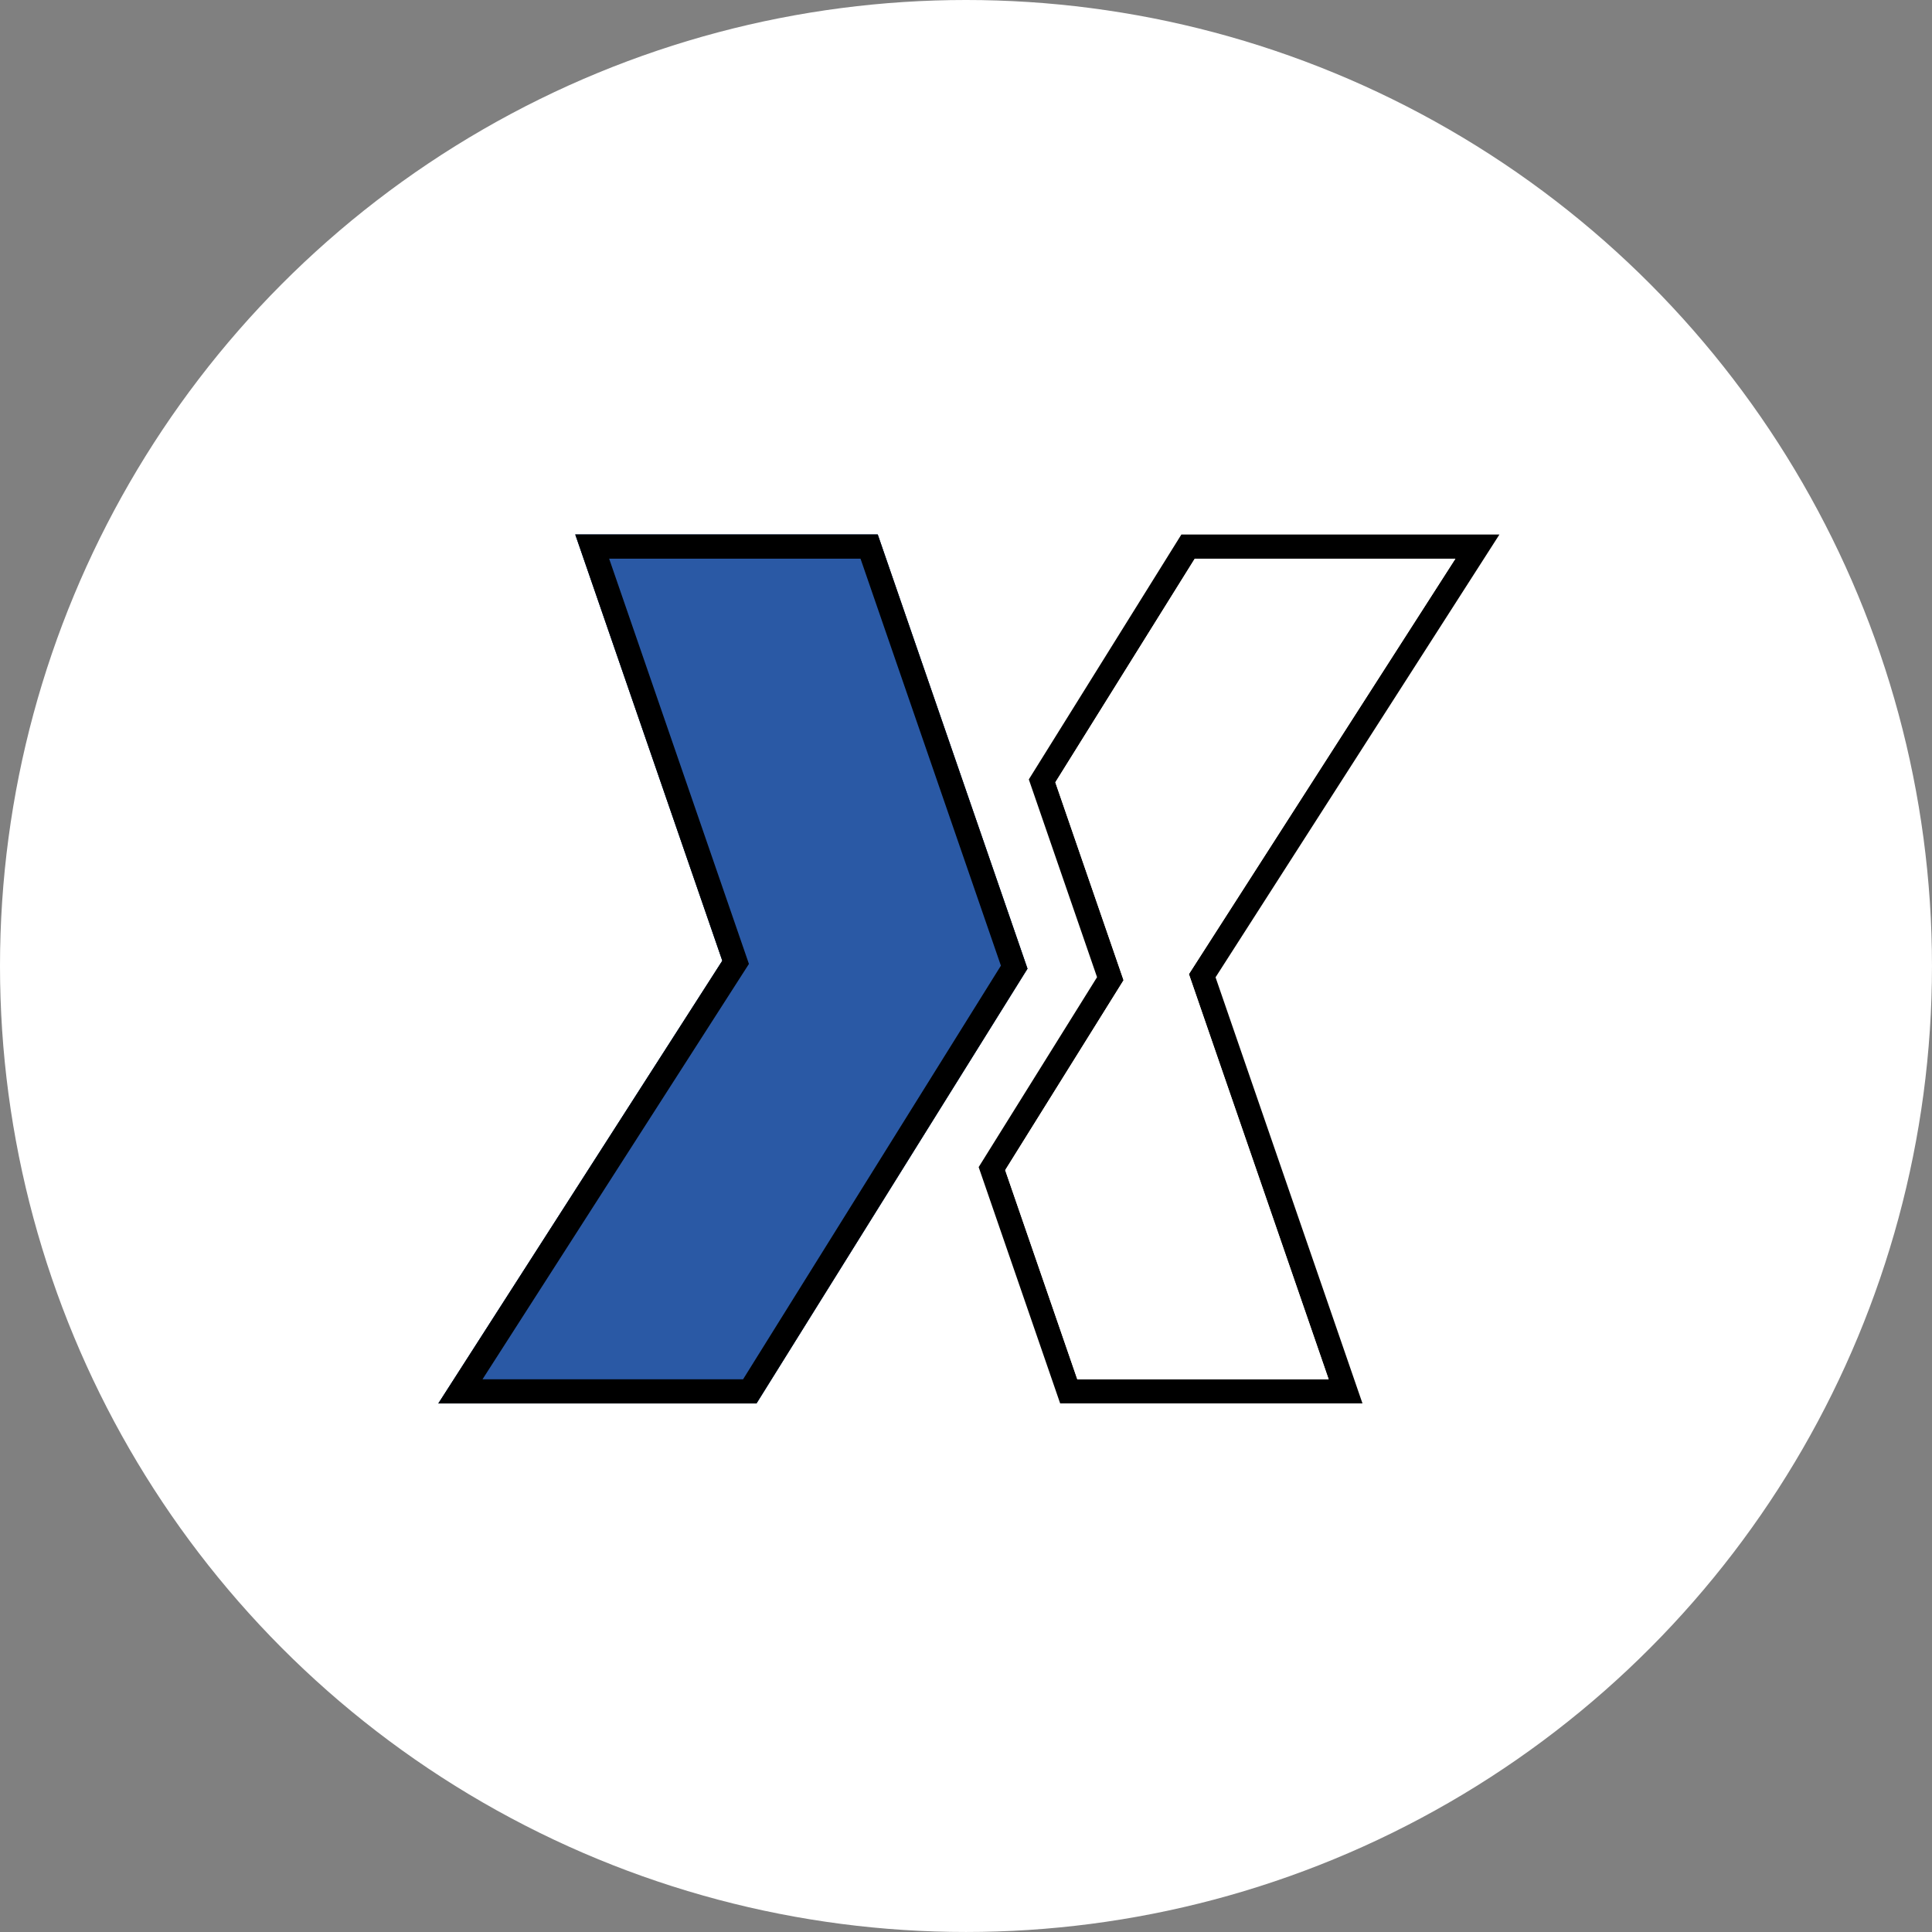<?xml version="1.0" encoding="UTF-8"?>
<svg id="Livello_1" data-name="Livello 1" xmlns="http://www.w3.org/2000/svg" viewBox="0 0 1263.97 1263.97">
  <rect x="0" y="0" width="1263.97" height="1263.97" fill="#808080" stroke="none"/>
  <defs>
    <style>
      .cls-1 {
        fill: #2a59a5;
      }

      .cls-1, .cls-2, .cls-3, .cls-4 {
        stroke-width: 0px;
      }

      .cls-1, .cls-2, .cls-4 {
        fill-rule: evenodd;
      }

      .cls-2, .cls-3 {
        fill: #fff;
      }

      .cls-4 {
        fill: #000;
      }
    </style>
  </defs>
  <circle class="cls-3" cx="631.98" cy="631.98" r="631.98"/>
  <g>
    <path class="cls-4" d="M574.26,349.7h-197.86l96.2,278.84-185.79,289.6h208.15l177.26-284.38-97.97-284.07ZM486.21,902.39h-170.5l174.27-271.77-91.44-265.09h164.51l91.82,266.24-168.66,270.62ZM980.97,349.7h-208.08l-99.81,160.21,44.64,129.39-77.45,124.25,53.32,154.6h197.78l-96.12-278.77,185.72-289.68ZM869.24,902.39h-164.43l-47.18-136.85,77.45-124.25-44.64-129.47,91.21-146.3h170.5l-174.34,271.77,91.44,265.09Z"/>
    <polygon class="cls-2" points="777.81 637.3 869.24 902.39 704.81 902.39 657.63 765.54 735.09 641.3 690.44 511.82 781.65 365.53 952.15 365.53 777.81 637.3"/>
    <polygon class="cls-1" points="672.19 633.73 494.9 918.17 286.78 918.17 472.56 628.54 376.37 349.71 574.23 349.71 672.19 633.73"/>
    <path class="cls-4" d="M654.82,631.76l-91.84-266.25h-164.46l91.45,265.12-174.31,271.76h170.47l168.68-270.62ZM672.19,633.73l-177.3,284.44h-208.11l185.77-289.63-96.18-278.83h197.86l97.96,284.02Z"/>
  </g>
</svg>